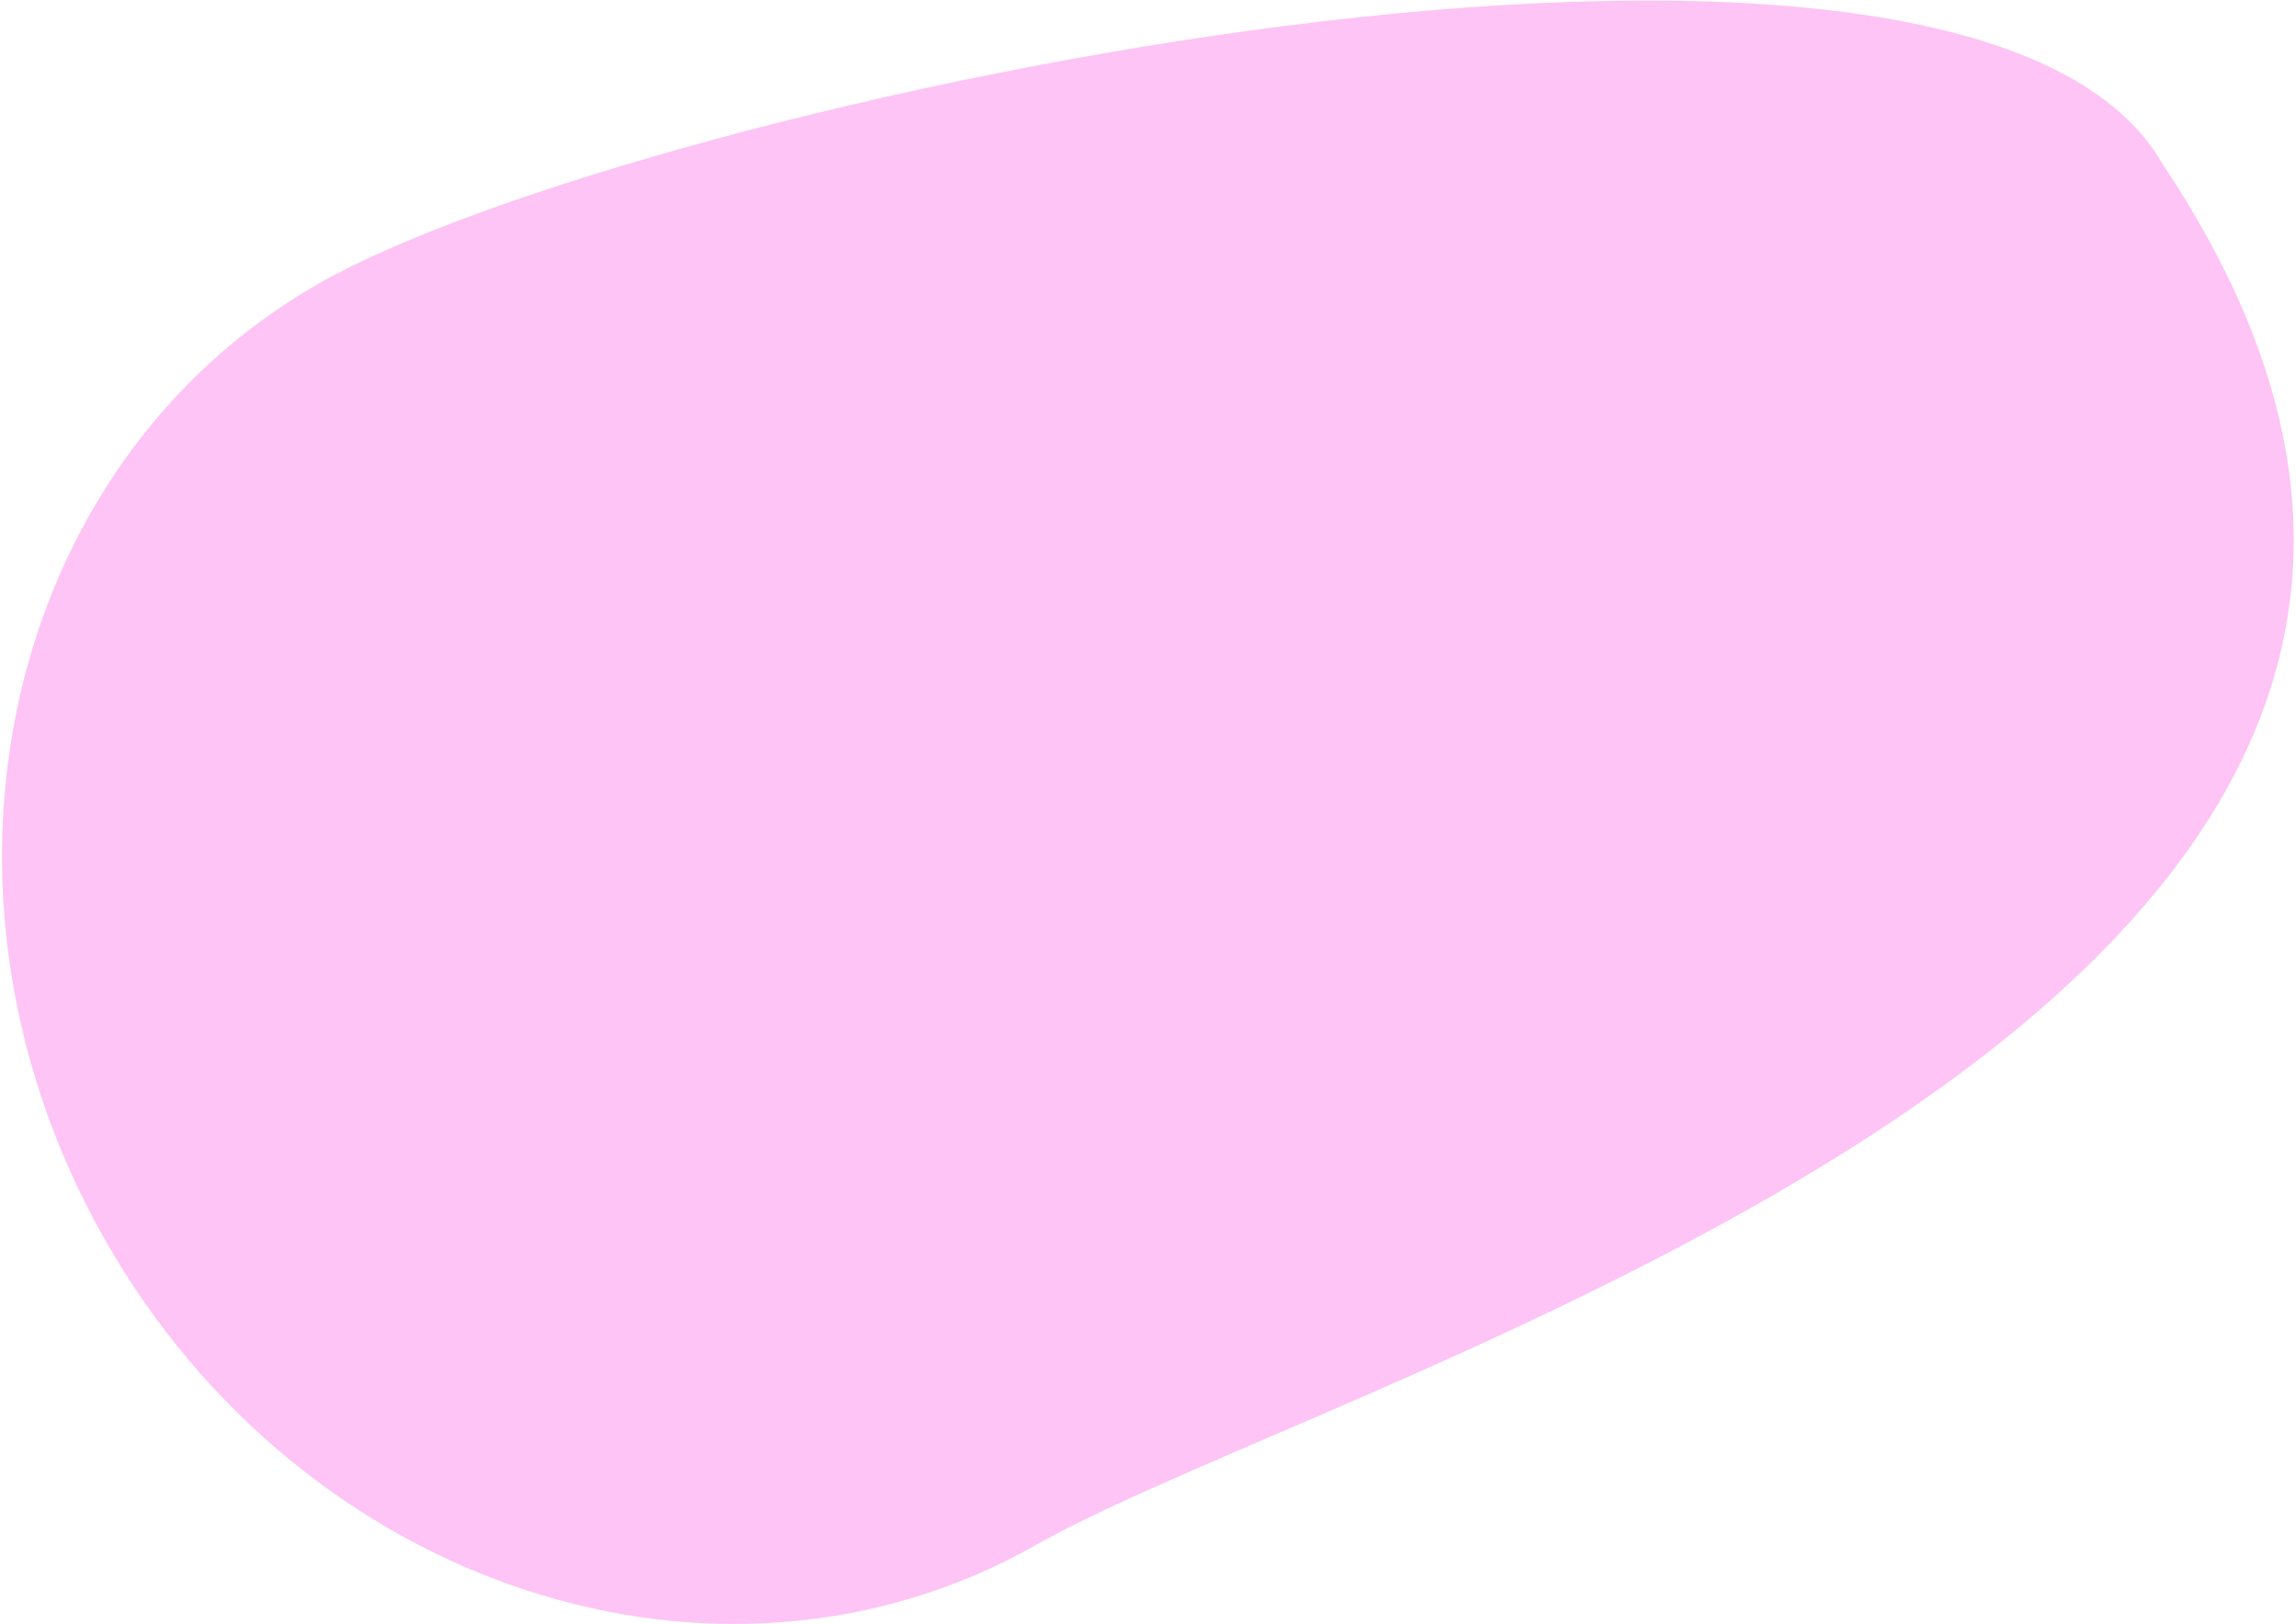 <svg xmlns="http://www.w3.org/2000/svg" width="933" height="660" viewBox="0 0 933 660" fill="none"><path d="M421.202 627.58C292.54 700.678 123.043 645.184 42.62 503.629C-37.804 362.075 1.301 188.064 129.962 114.966C258.624 41.867 798.577 -74.566 879.001 66.988C1103.77 403.797 549.863 554.481 421.202 627.58Z" fill="#FDC4F5"></path></svg>
